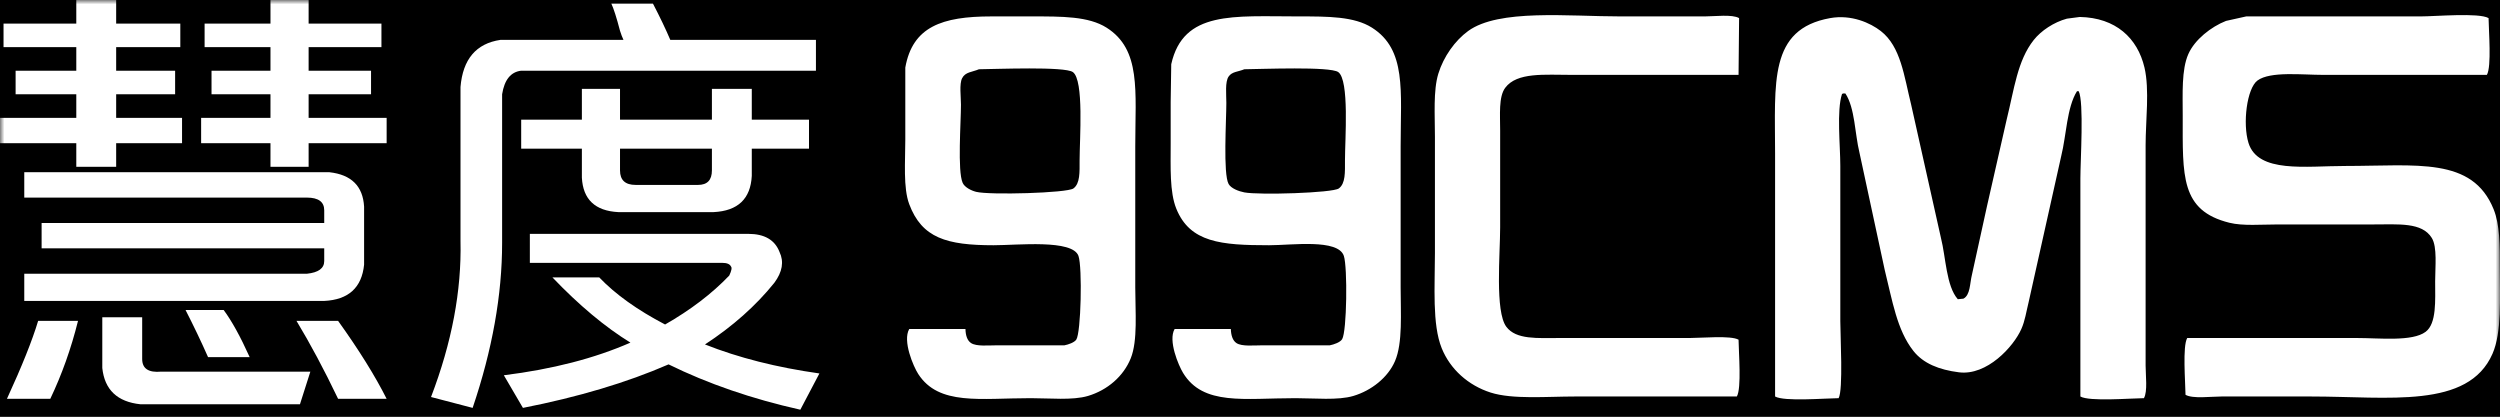 <?xml version="1.0" encoding="UTF-8"?>
<svg width="288px" height="48px" viewBox="0 0 288 48" version="1.1" xmlns="http://www.w3.org/2000/svg" xmlns:xlink="http://www.w3.org/1999/xlink">
    <rect x="0" y="0" width="288" height="48" fill="#333333" stroke="none"/>
    <title>logo白色</title>
    <defs>
        <rect id="path-1" x="0" y="0" width="288" height="48"></rect>
    </defs>
    <g id="页面-1" stroke="none" stroke-width="1" fill="none" fill-rule="evenodd">
        <g id="logo白色">
            <mask id="mask-2" fill="white">
                <use xlink:href="#path-1"></use>
            </mask>
            <use id="蒙版" fill="#000000" opacity="0" xlink:href="#path-1"></use>
            <path d="M38.949,45.945 C37.351,42.604 35.753,39.611 34.155,36.965 L38.949,36.965 C41.346,40.306 43.209,43.299 44.541,45.945 L38.949,45.945 Z M31.159,19.214 L31.159,16.499 L23.17,16.499 L23.17,13.575 L31.159,13.575 L31.159,10.86 L24.368,10.86 L24.368,8.145 L31.159,8.145 L31.159,5.43 L23.57,5.43 L23.57,2.716 L31.159,2.716 L31.159,0 L35.553,0 L35.553,2.716 L43.942,2.716 L43.942,5.43 L35.553,5.43 L35.553,8.145 L42.744,8.145 L42.744,10.86 L35.553,10.86 L35.553,13.575 L44.541,13.575 L44.541,16.499 L35.553,16.499 L35.553,19.214 L31.159,19.214 Z M23.968,41.142 C23.17,39.334 22.302,37.523 21.373,35.712 L25.766,35.712 C26.696,36.965 27.695,38.776 28.762,41.142 L23.968,41.142 Z M16.179,46.572 C13.514,46.292 12.05,44.901 11.784,42.395 L11.784,36.546 L16.379,36.546 L16.379,41.351 C16.379,42.466 17.109,42.949 18.576,42.813 L35.753,42.813 L34.555,46.572 L16.179,46.572 Z M2.796,34.667 L2.796,31.535 L35.353,31.535 C36.683,31.398 37.351,30.909 37.351,30.073 L37.351,28.611 L4.794,28.611 L4.794,25.688 L37.351,25.688 L37.351,24.226 C37.351,23.254 36.683,22.763 35.353,22.763 L2.796,22.763 L2.796,19.84 L37.95,19.84 C40.478,20.121 41.81,21.442 41.944,23.808 L41.944,30.491 C41.676,33.137 40.147,34.531 37.351,34.667 L2.796,34.667 Z M0.799,45.945 C2.528,42.186 3.726,39.194 4.394,36.965 L8.988,36.965 C8.19,40.17 7.122,43.158 5.793,45.945 L0.799,45.945 Z M8.789,19.214 L8.789,16.499 L0,16.499 L0,13.575 L8.789,13.575 L8.789,10.86 L1.798,10.86 L1.798,8.145 L8.789,8.145 L8.789,5.43 L0.4,5.43 L0.4,2.716 L8.789,2.716 L8.789,0 L13.382,0 L13.382,2.716 L20.772,2.716 L20.772,5.43 L13.382,5.43 L13.382,8.145 L20.174,8.145 L20.174,10.86 L13.382,10.86 L13.382,13.575 L20.972,13.575 L20.972,16.499 L13.382,16.499 L13.382,19.214 L8.789,19.214 Z" id="Fill-1" fill="#FFFFFF" mask="url(#mask-2)"></path>
            <path d="M80.414,21.302 C81.478,21.302 82.012,20.747 82.012,19.631 L82.012,17.125 L71.426,17.125 L71.426,19.631 C71.426,20.747 72.025,21.302 73.223,21.302 L80.414,21.302 Z M71.226,24.435 C68.56,24.297 67.163,22.973 67.032,20.467 L67.032,17.125 L60.041,17.125 L60.041,13.784 L67.032,13.784 L67.032,10.234 L71.426,10.234 L71.426,13.784 L82.012,13.784 L82.012,10.234 L86.605,10.234 L86.605,13.784 L93.197,13.784 L93.197,17.125 L86.605,17.125 L86.605,20.258 C86.471,22.904 85.008,24.297 82.212,24.435 L71.226,24.435 Z M60.241,46.989 L58.043,43.23 C63.636,42.536 68.495,41.281 72.624,39.471 C69.693,37.663 66.698,35.157 63.636,31.953 L69.029,31.953 C70.892,33.904 73.423,35.712 76.618,37.383 C79.546,35.712 82.012,33.832 84.01,31.744 C84.274,31.189 84.34,30.839 84.209,30.7 C84.075,30.422 83.741,30.282 83.21,30.282 L61.039,30.282 L61.039,26.941 L86.207,26.941 C88.069,26.941 89.268,27.639 89.801,29.029 C90.332,30.145 90.132,31.326 89.202,32.58 C87.071,35.226 84.409,37.591 81.213,39.68 C85.074,41.213 89.468,42.326 94.395,43.022 L92.198,47.198 C86.605,45.945 81.544,44.203 77.019,41.977 C72.224,44.065 66.632,45.736 60.241,46.989 L60.241,46.989 Z M54.448,46.989 L49.655,45.736 C52.051,39.471 53.181,33.487 53.05,27.777 L53.05,10.025 C53.315,6.823 54.848,5.013 57.644,4.595 L71.825,4.595 C71.691,4.318 71.558,3.968 71.426,3.55 C71.026,2.02 70.692,0.976 70.427,0.418 L75.221,0.418 C76.02,1.952 76.684,3.341 77.219,4.595 L93.996,4.595 L93.996,8.145 L60.041,8.145 C58.842,8.285 58.109,9.189 57.844,10.86 L57.844,27.985 C57.844,33.973 56.711,40.306 54.448,46.989 L54.448,46.989 Z" id="Fill-3" fill="#FFFFFF" mask="url(#mask-2)"></path>
            <path d="M247.044,7.784 C246.244,4.381 243.733,2.039 239.595,1.955 C239.099,2.02 238.602,2.085 238.106,2.15 C236.605,2.557 235.139,3.53 234.283,4.611 C232.402,6.992 232.043,10.25 231.175,13.744 C230.42,17.068 229.664,20.393 228.908,23.719 C228.326,26.373 227.742,29.029 227.16,31.685 C226.917,32.662 226.985,33.986 226.187,34.405 C225.972,34.427 225.756,34.449 225.539,34.47 C224.199,32.949 224.164,29.638 223.598,27.41 C222.453,22.293 221.308,17.176 220.165,12.06 C219.342,8.741 218.976,5.372 216.667,3.575 C215.469,2.643 213.28,1.648 210.838,2.085 C203.732,3.356 204.49,9.508 204.49,17.695 L204.49,45.676 C205.527,46.275 210.191,45.887 211.809,45.869 C212.348,44.926 212.004,38.69 212.004,36.996 L212.004,19.12 C212.004,16.749 211.569,12.757 212.199,10.828 C212.241,10.808 212.284,10.785 212.328,10.764 L212.586,10.764 C213.694,12.426 213.677,15.421 214.206,17.565 C215.177,22.077 216.149,26.59 217.121,31.102 C217.994,34.598 218.518,38.015 220.424,40.428 C221.56,41.868 223.37,42.599 225.669,42.89 C228.896,43.298 231.958,39.942 232.859,37.902 C233.287,36.936 233.413,35.958 233.701,34.794 C234.953,29.181 236.207,23.567 237.458,17.954 C238.042,15.623 238.092,12.377 239.271,10.505 L239.465,10.505 C240.088,11.731 239.66,18.537 239.66,20.545 L239.66,45.676 C240.697,46.275 245.361,45.887 246.979,45.869 C247.422,45.11 247.174,43.222 247.174,42.113 L247.174,16.722 C247.174,13.917 247.642,10.332 247.044,7.784 L247.044,7.784 Z M287.979,30.843 C287.978,28.273 287.995,25.913 287.266,24.106 C284.814,18.046 278.417,19.118 270.167,19.12 C265.627,19.12 260.119,19.983 259.026,16.464 C258.335,14.238 258.837,10.181 260.062,9.274 C261.531,8.19 265.203,8.626 267.641,8.626 L286.489,8.626 C287.041,7.673 286.701,3.574 286.683,2.085 C285.554,1.439 280.587,1.891 278.846,1.891 L258.767,1.891 C257.99,2.063 257.212,2.235 256.436,2.409 C254.705,3.09 252.832,4.565 252.096,6.23 C251.299,8.033 251.449,10.769 251.449,13.355 C251.449,20.271 251.172,24.255 256.824,25.661 C258.386,26.051 260.546,25.856 262.394,25.856 L273.34,25.856 C276.312,25.856 279.01,25.577 280.142,27.41 C280.791,28.462 280.53,30.761 280.53,32.397 C280.53,34.626 280.713,37.27 279.429,38.227 C277.885,39.376 274.135,38.939 271.527,38.939 L251.967,38.939 C251.415,39.892 251.754,43.992 251.772,45.481 C252.607,45.963 254.72,45.676 255.917,45.676 L266.217,45.676 C275.173,45.676 284.337,47.143 287.137,40.753 C288.213,38.296 287.979,34.403 287.979,30.843 L287.979,30.843 Z M194.645,38.939 L179.748,38.939 C177.09,38.939 174.659,39.152 173.53,37.644 C172.208,35.88 172.818,29.279 172.818,26.18 L172.818,15.039 C172.818,13.222 172.627,11.155 173.4,10.116 C174.757,8.297 177.924,8.626 181.108,8.626 L200.281,8.626 C200.302,6.447 200.323,4.266 200.344,2.085 C199.544,1.624 197.55,1.891 196.394,1.891 L186.679,1.891 C180.695,1.891 172.65,1.005 169.126,3.575 C167.62,4.673 166.297,6.523 165.693,8.497 C165.1,10.433 165.304,13.274 165.304,15.752 L165.304,29.159 C165.304,32.96 164.975,37.358 166.082,40.106 C167.061,42.537 169.143,44.397 171.716,45.221 C174.246,46.032 178.219,45.676 181.432,45.676 L200.085,45.676 C200.639,44.722 200.298,40.623 200.281,39.133 C199.394,38.623 196.013,38.939 194.645,38.939 L194.645,38.939 Z M154.229,21.71 C153.514,22.231 145.035,22.487 143.347,22.164 C142.694,22.039 141.812,21.699 141.534,21.193 C140.89,20.026 141.275,13.835 141.275,11.865 C141.275,10.858 141.112,9.441 141.534,8.821 C141.931,8.239 142.643,8.276 143.347,7.979 C145.338,7.96 153.225,7.635 154.164,8.303 C155.463,9.227 154.941,16.032 154.941,18.472 C154.942,19.833 155.011,21.141 154.229,21.71 L154.229,21.71 Z M158.05,3.187 C155.998,1.886 152.992,1.89 149.565,1.891 C142.111,1.891 136.313,1.195 134.927,7.396 C134.905,8.842 134.884,10.289 134.862,11.735 L134.862,16.529 C134.862,19.276 134.732,22.118 135.51,24.041 C137.085,27.936 140.668,28.253 146.197,28.252 C148.798,28.252 154.155,27.481 154.812,29.484 C155.245,30.806 155.161,38.154 154.617,39.069 C154.399,39.435 153.671,39.688 153.192,39.781 L145.42,39.781 C144.428,39.781 143.06,39.934 142.44,39.522 C141.997,39.227 141.816,38.624 141.793,37.902 L135.316,37.902 C134.545,39.228 135.762,42.092 136.287,42.955 C138.604,46.77 143.34,45.87 149.241,45.869 C151.424,45.869 154.121,46.146 155.913,45.611 C157.993,44.99 159.892,43.488 160.706,41.595 C161.607,39.495 161.354,36.078 161.354,33.109 L161.354,16.853 C161.354,10.482 162.05,5.721 158.05,3.187 L158.05,3.187 Z M123.657,21.71 C122.935,22.237 113.994,22.489 112.452,22.1 C111.865,21.951 111.126,21.575 110.898,21.063 C110.288,19.693 110.703,14.081 110.703,12.06 C110.703,11.157 110.497,9.682 110.833,9.016 C111.204,8.28 111.981,8.314 112.775,7.979 C114.767,7.96 122.654,7.635 123.592,8.303 C124.893,9.227 124.369,16.032 124.369,18.472 C124.369,19.83 124.436,21.142 123.657,21.71 L123.657,21.71 Z M130.782,16.853 C130.782,10.484 131.478,5.721 127.478,3.187 C125.402,1.87 122.33,1.89 118.864,1.891 L114.201,1.891 C108.519,1.891 105.122,3.08 104.291,7.784 L104.291,16.075 C104.291,18.606 104.037,21.64 104.744,23.524 C106.205,27.415 109.05,28.253 114.46,28.252 C117.199,28.252 123.559,27.548 124.24,29.484 C124.696,30.778 124.535,38.354 123.982,39.133 C123.75,39.46 123.075,39.693 122.621,39.781 L114.849,39.781 C113.85,39.781 112.496,39.93 111.869,39.522 C111.423,39.233 111.236,38.63 111.221,37.902 L104.744,37.902 C103.95,39.268 105.224,42.223 105.781,43.085 C108.15,46.752 112.917,45.87 118.734,45.869 C120.9,45.869 123.565,46.141 125.341,45.611 C127.577,44.942 129.429,43.35 130.264,41.271 C131.083,39.232 130.782,35.874 130.782,33.109 L130.782,16.853 Z" id="Fill-5" fill="#FFFFFF" mask="url(#mask-2)"></path>
        </g>
    </g>
</svg>